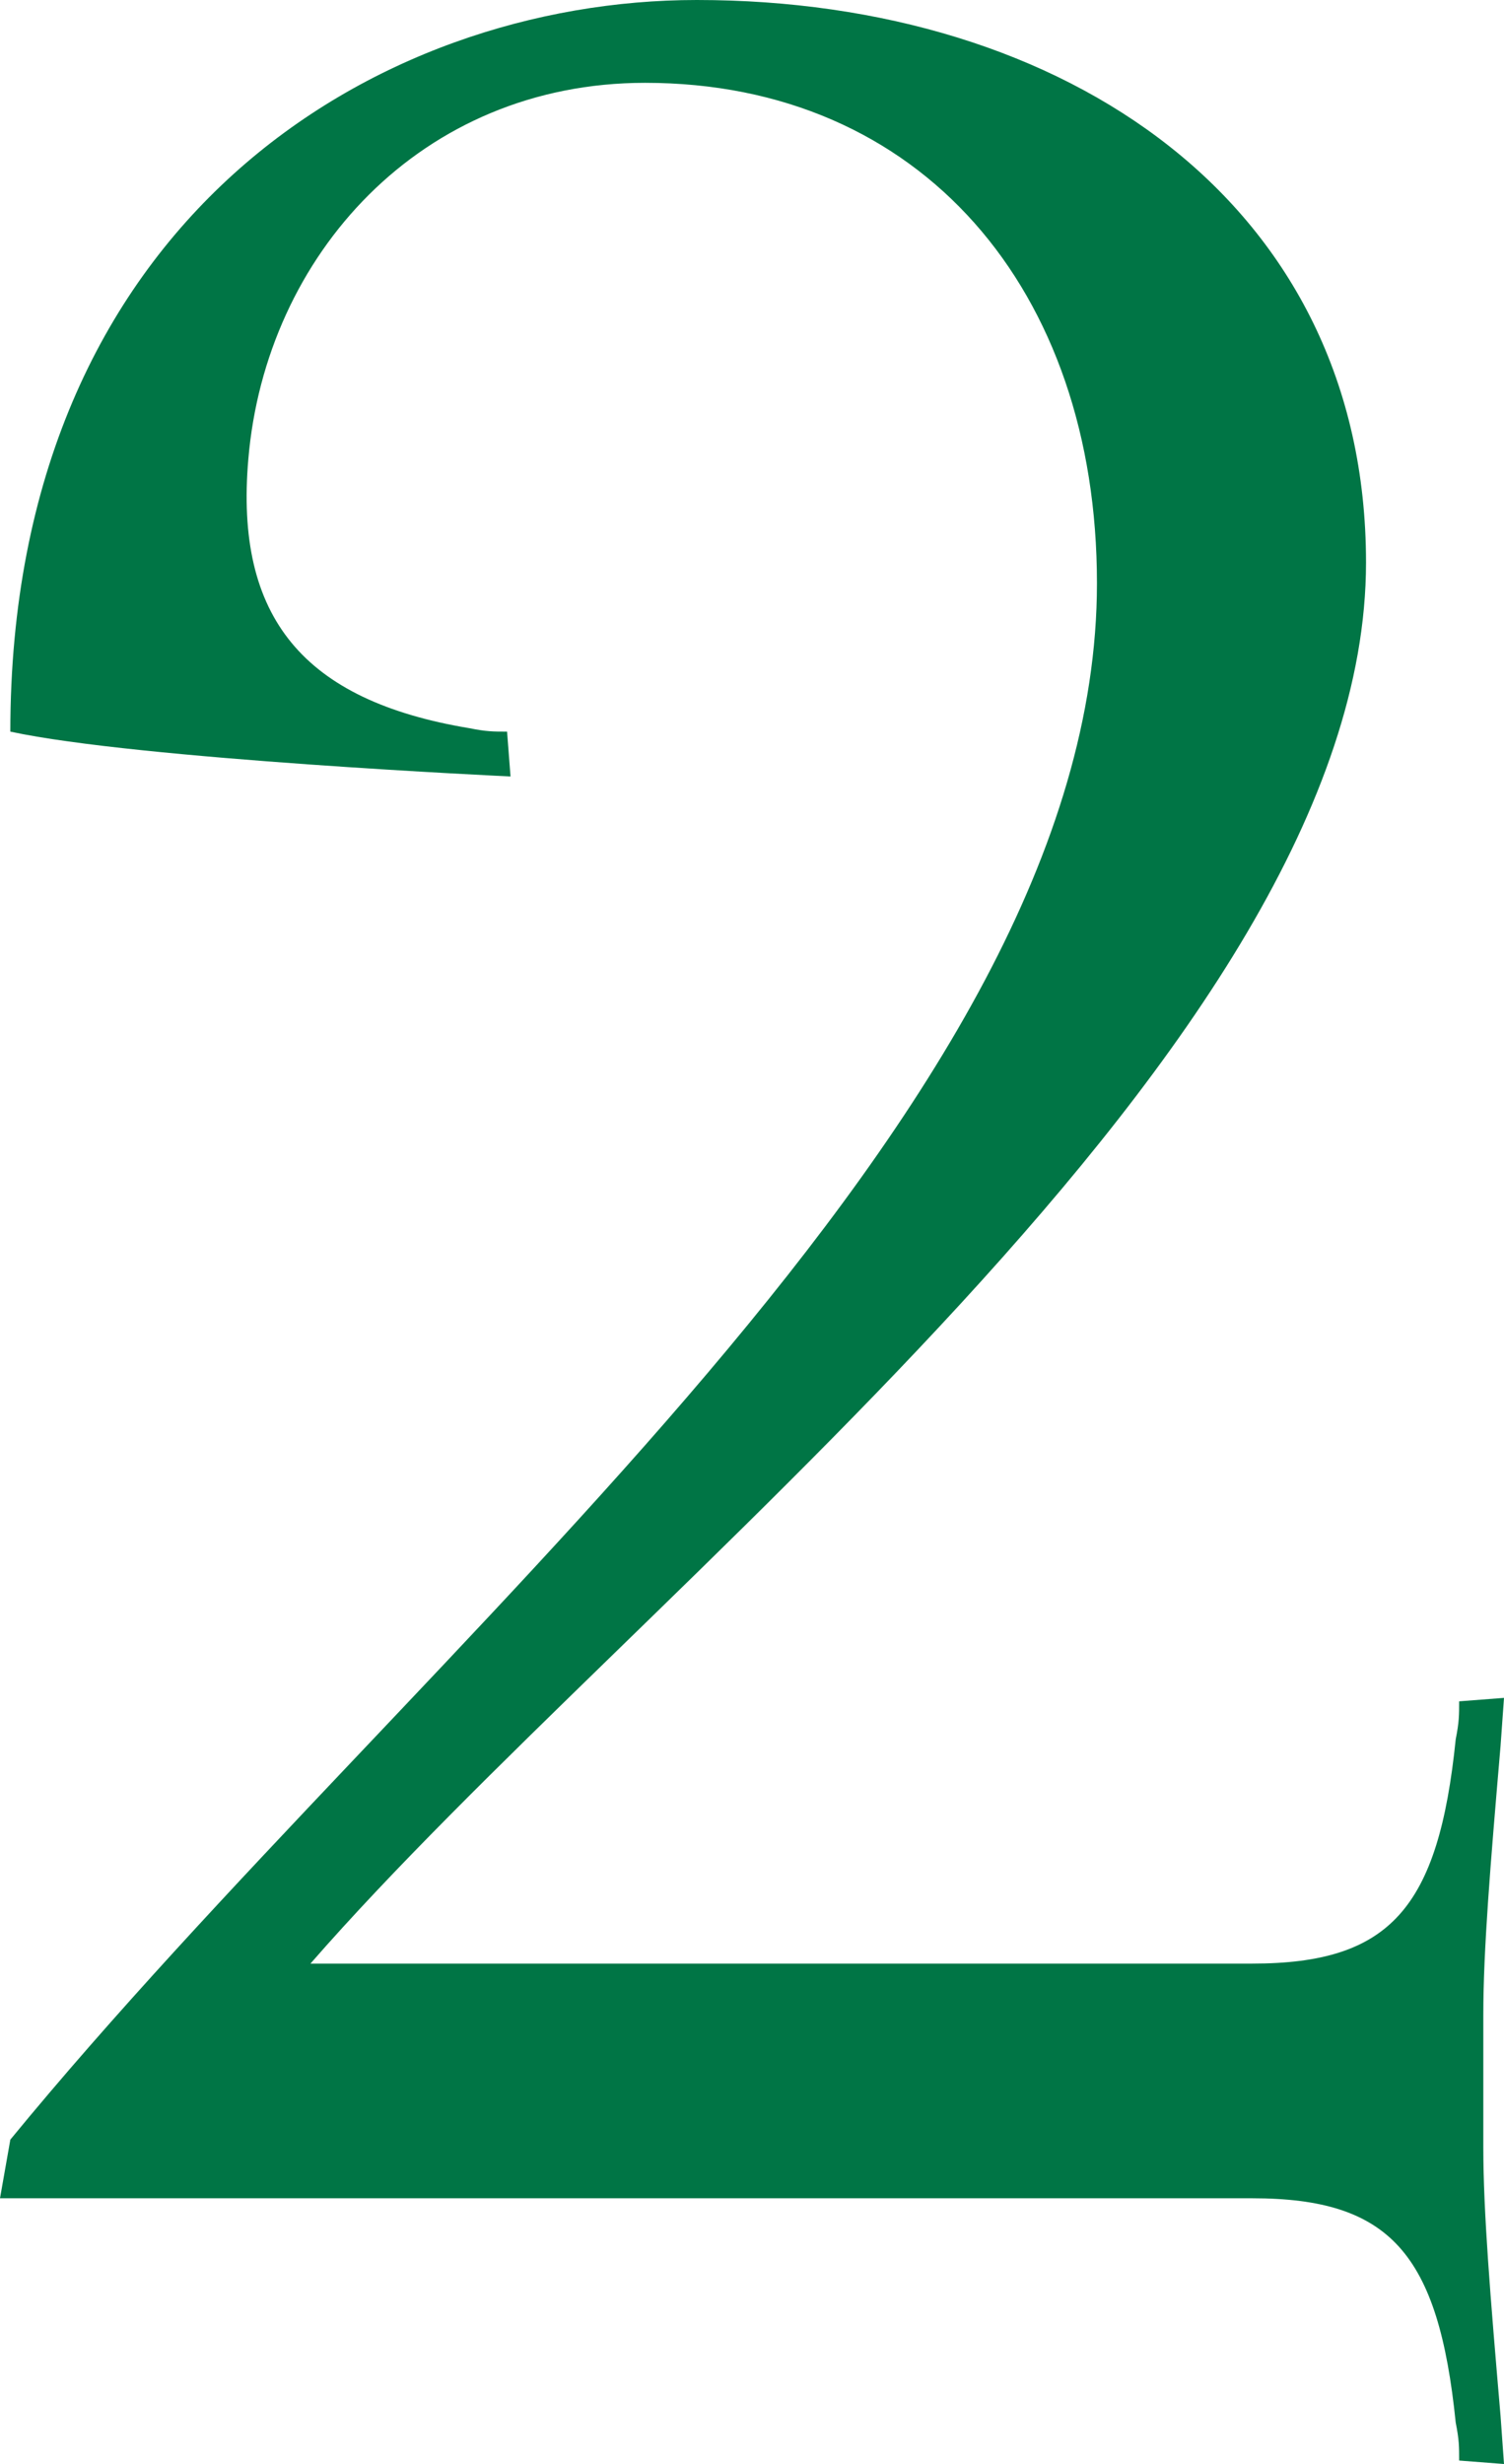 <?xml version="1.0" encoding="utf-8"?>
<!-- Generator: Adobe Illustrator 15.0.0, SVG Export Plug-In . SVG Version: 6.00 Build 0)  -->
<!DOCTYPE svg PUBLIC "-//W3C//DTD SVG 1.1//EN" "http://www.w3.org/Graphics/SVG/1.1/DTD/svg11.dtd">
<svg version="1.1" id="レイヤー_1" xmlns="http://www.w3.org/2000/svg" xmlns:xlink="http://www.w3.org/1999/xlink" x="0px"
	 y="0px" width="102.348px" height="167.605px" viewBox="0 0 102.348 167.605" enable-background="new 0 0 102.348 167.605"
	 xml:space="preserve">
<path fill="#007545" d="M99.296,167.37c0-0.938,0-1.408-0.234-2.582c-1.174-11.502-4.461-15.258-13.85-15.258H0l0.704-3.99
	c27.935-34.037,73.944-69.719,73.944-105.869c0-19.952-11.972-34.037-30.751-34.037c-15.259,0-25.822,11.737-26.997,25.587
	c-0.938,10.797,3.757,16.431,15.024,18.309c1.174,0.236,1.644,0.236,2.582,0.236l0.235,3.051c0,0-25.353-1.174-34.038-3.051
	C0.704,15.023,25.587,0,47.418,0c25.117,0,45.54,13.849,45.54,38.263c0,32.864-49.53,69.718-71.831,95.304h64.085
	c9.389,0,12.676-3.756,13.85-15.258c0.234-1.174,0.234-1.643,0.234-2.582l3.052-0.234l-0.236,3.286
	c-0.703,8.216-1.172,13.851-1.172,18.31v8.92c0,4.461,0.469,10.094,1.172,18.311l0.236,3.286L99.296,167.37z"/>
</svg>
